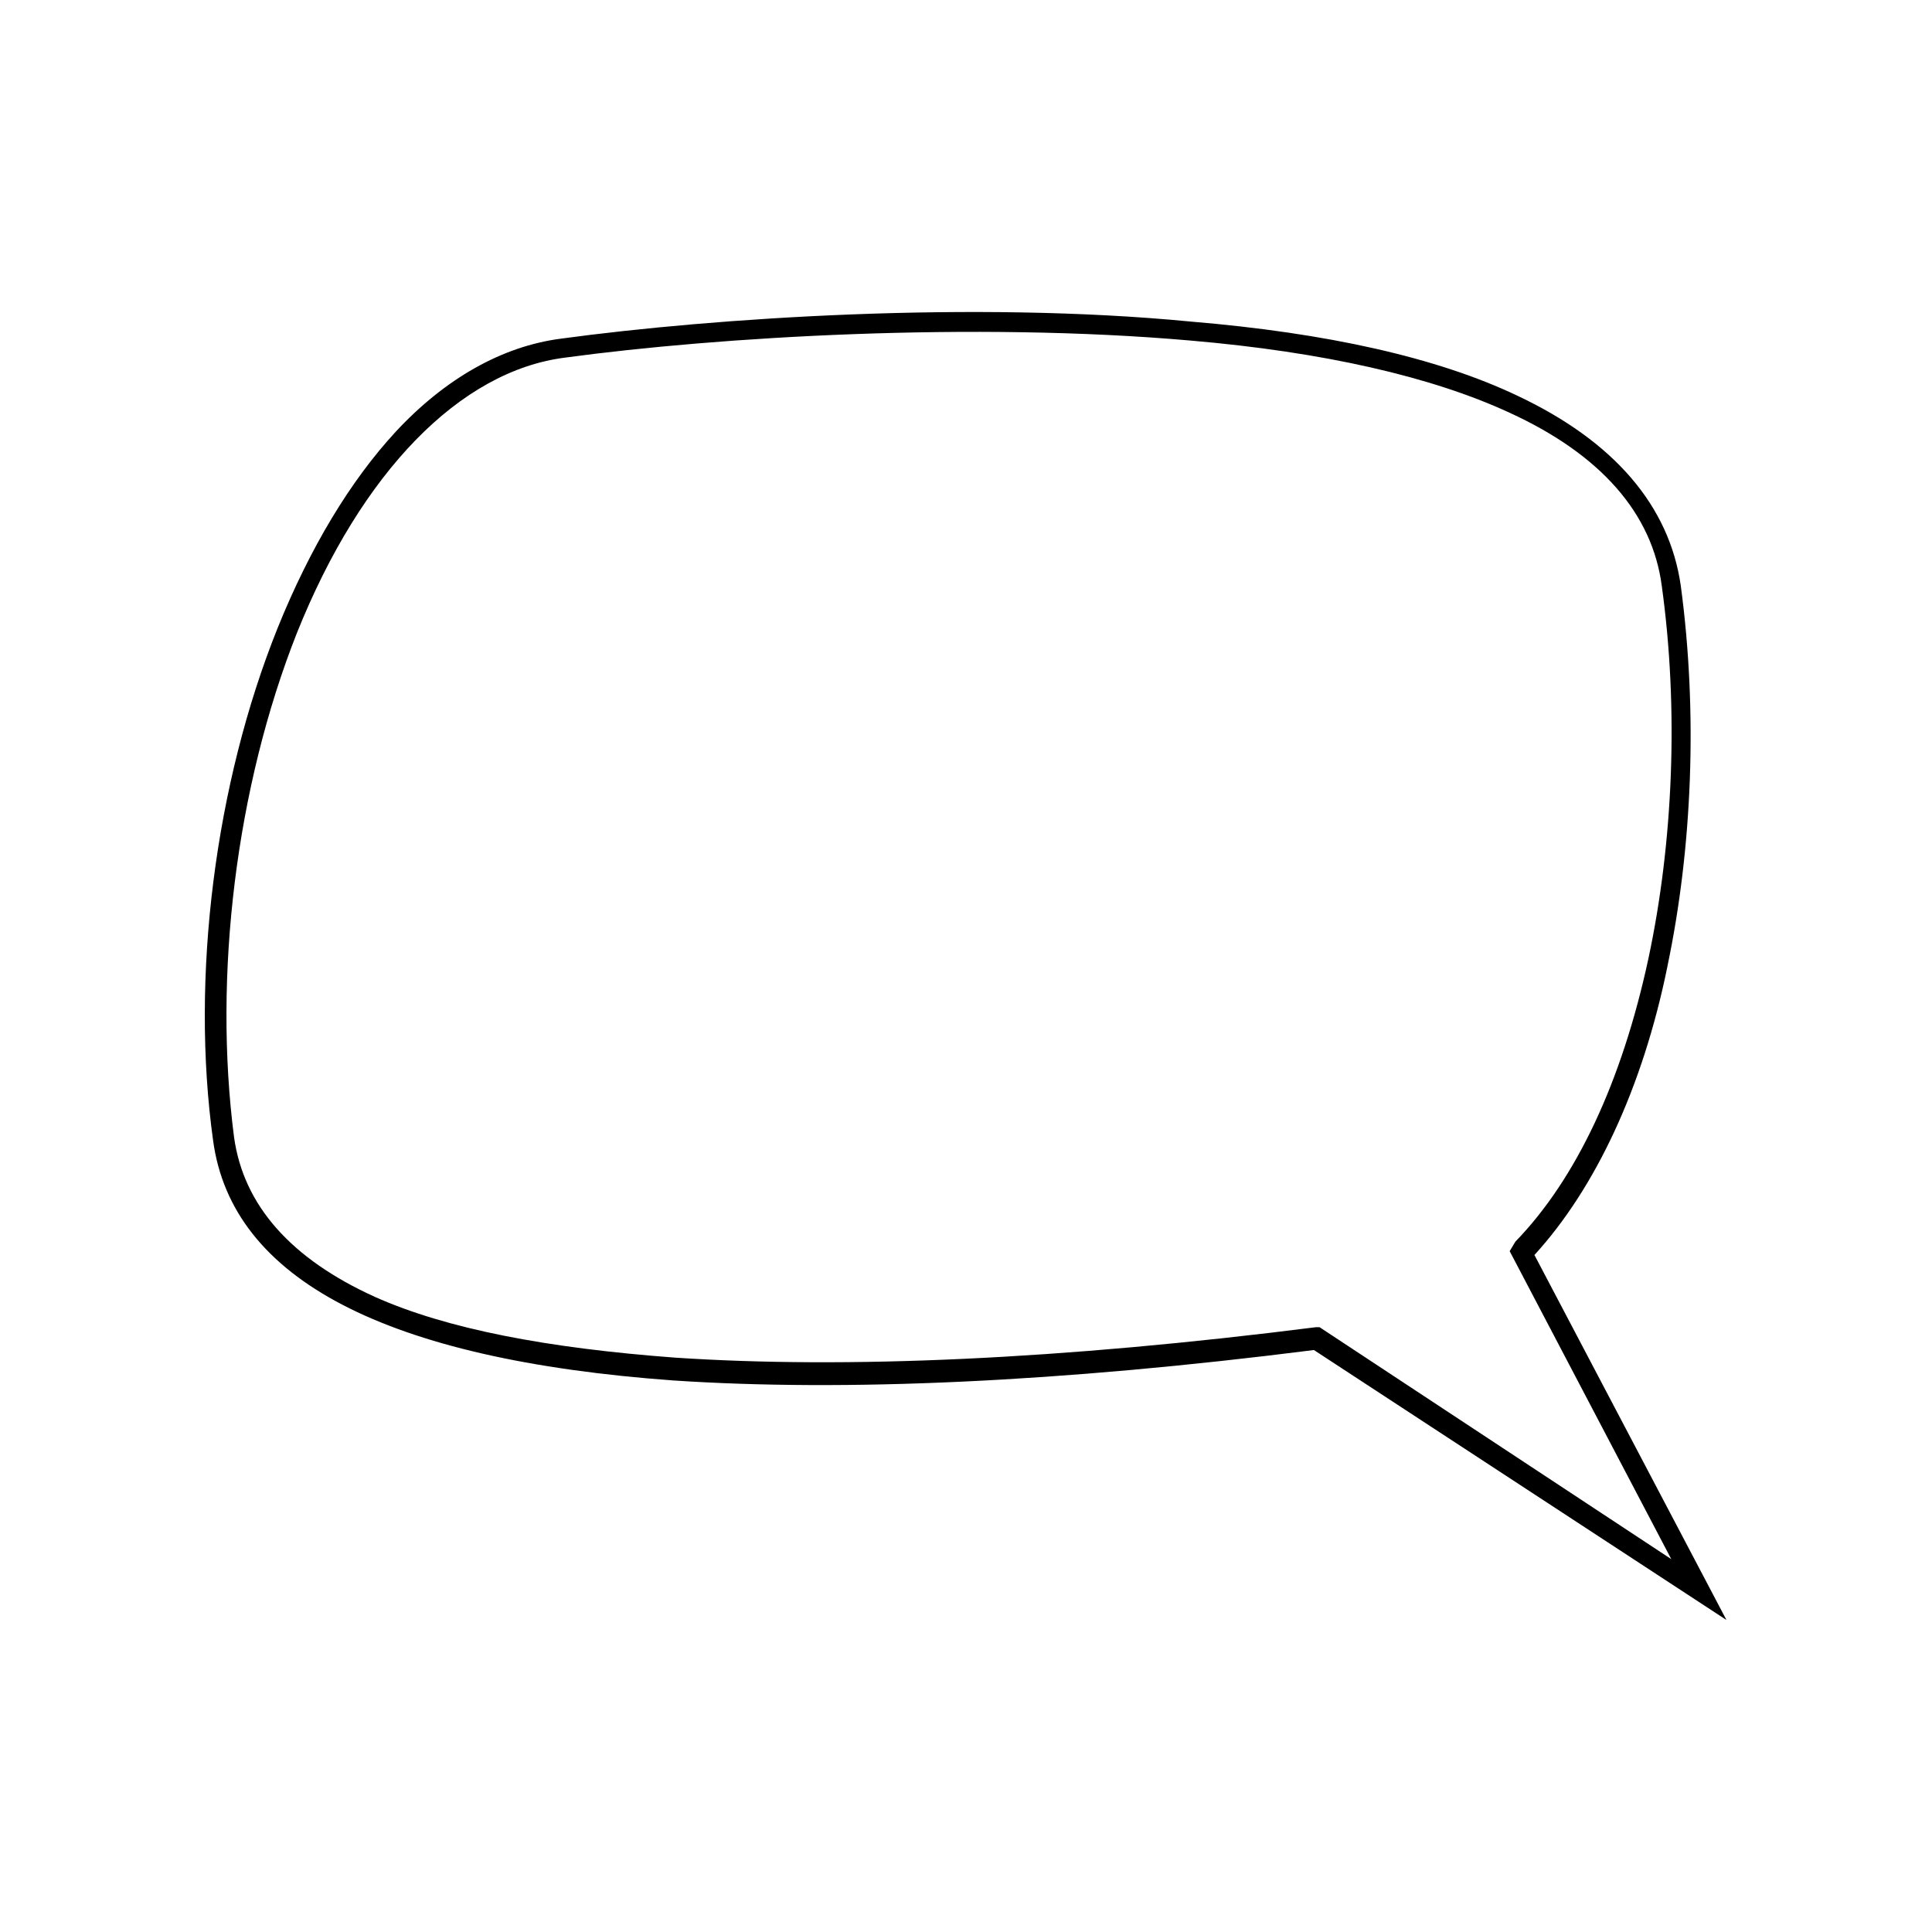 <?xml version="1.0" encoding="UTF-8"?>
<!-- Uploaded to: ICON Repo, www.iconrepo.com, Generator: ICON Repo Mixer Tools -->
<svg fill="#000000" width="800px" height="800px" version="1.1" viewBox="144 144 512 512" xmlns="http://www.w3.org/2000/svg">
 <path d="m585.9 400c6.551-31.234 8.062-67.008 3.527-100.76-3.023-21.16-17.633-38.289-43.328-50.383-21.16-10.078-50.383-16.625-86.656-19.648-57.434-5.543-125.95-1.008-166.76 4.535-15.617 2.016-30.73 10.578-43.832 24.688-12.09 13.098-22.672 30.73-31.234 51.891-16.625 41.312-23.176 92.699-17.129 136.03 5.039 36.777 45.848 57.938 121.92 63.48 45.344 3.023 102.27 0.504 169.79-8.062l109.33 71.543-50.887-96.73c16.121-17.633 28.719-44.336 35.266-76.578zm1.008 157.19-93.203-61.465h-1.008c-67.512 8.566-124.44 11.082-169.79 8.062-33.754-2.519-60.457-7.559-79.602-16.121-22.168-10.078-34.762-24.184-37.281-42.32-5.543-42.824 0.504-92.699 16.625-133.51 17.129-42.828 43.328-69.531 71.039-73.055 40.809-5.543 108.32-9.574 165.75-4.535 35.266 3.023 63.984 9.574 84.641 19.145 24.184 11.082 37.785 26.703 40.305 45.848 4.535 32.746 3.023 68.016-3.527 98.746-7.055 32.746-19.145 58.441-35.266 75.066l-1.512 2.519z"/>
</svg>